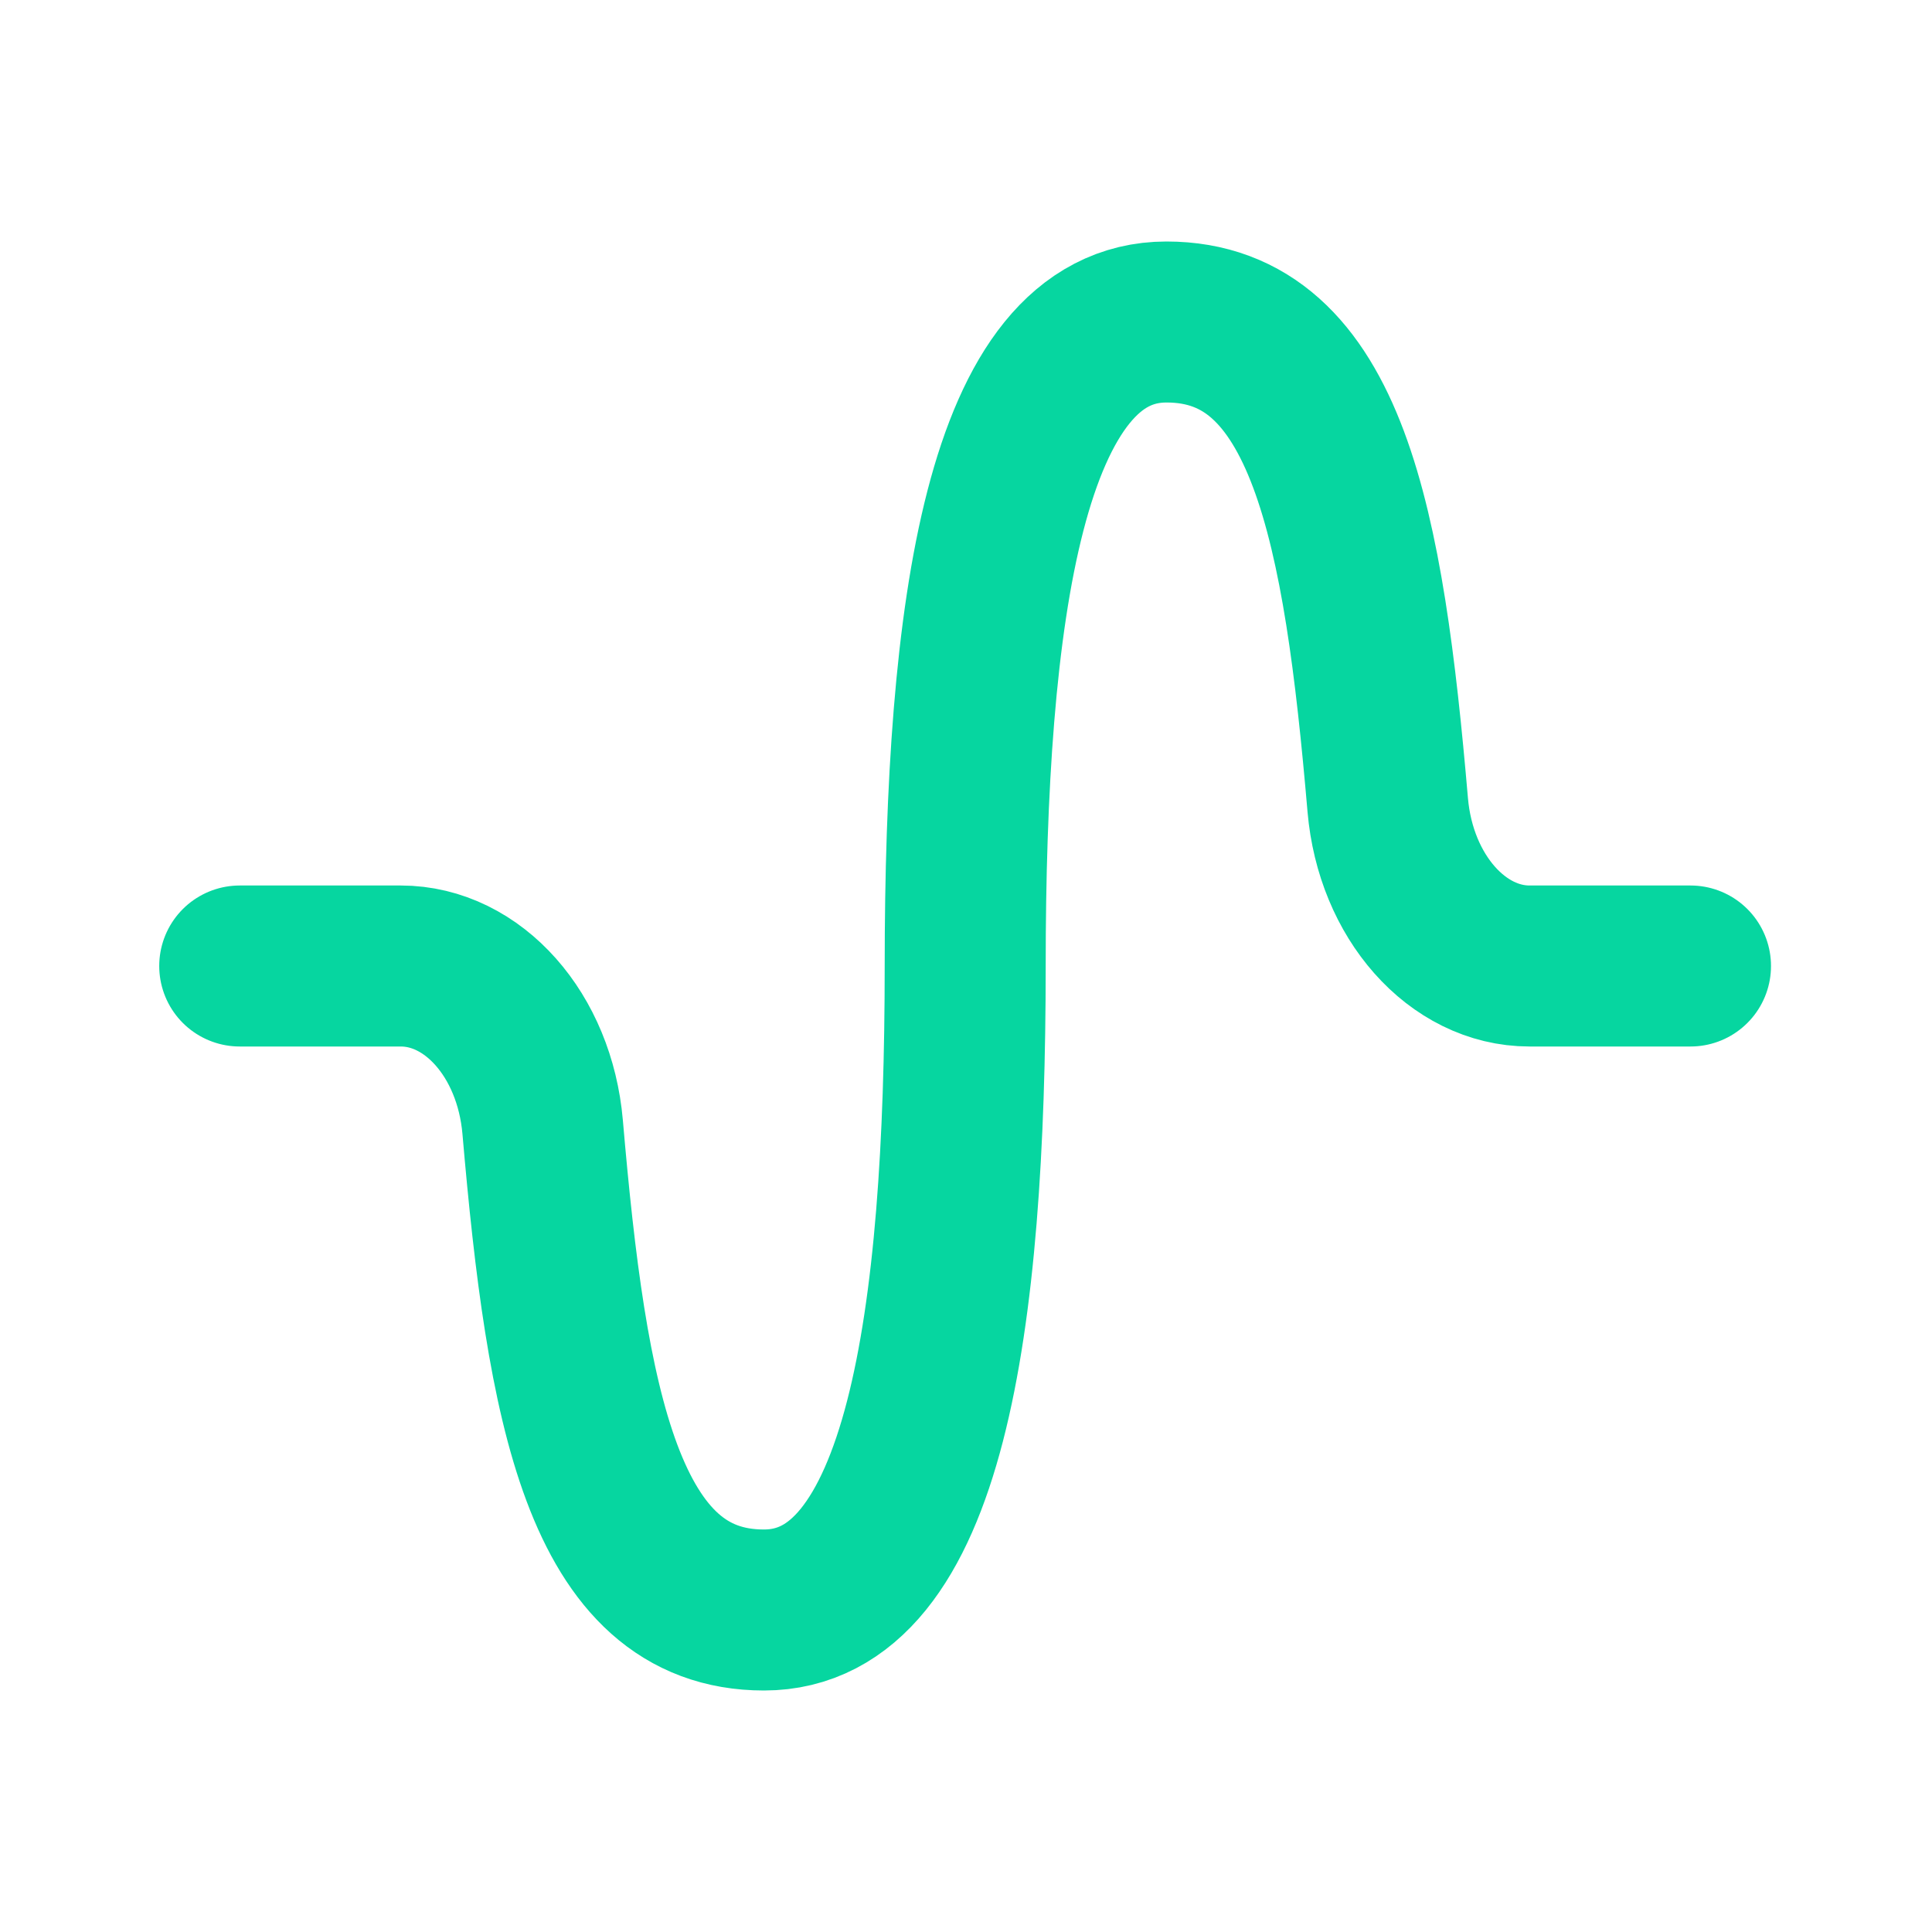 <svg  xmlns="http://www.w3.org/2000/svg"  width="24"  height="24"  viewBox="0 0 24 24"  fill="none"  stroke="#06d6a0"  stroke-width="2"  stroke-linecap="round"  stroke-linejoin="round"  class="icon icon-tabler icons-tabler-outline icon-tabler-wave-sine"><path stroke="none" d="M0 0h24v24H0z" fill="none"/><path d="M21 12h-2c-.894 0 -1.662 -.857 -1.761 -2c-.296 -3.45 -.749 -6 -2.749 -6s-2.5 3.582 -2.5 8s-.5 8 -2.5 8s-2.452 -2.547 -2.749 -6c-.1 -1.147 -.867 -2 -1.763 -2h-2" /></svg>